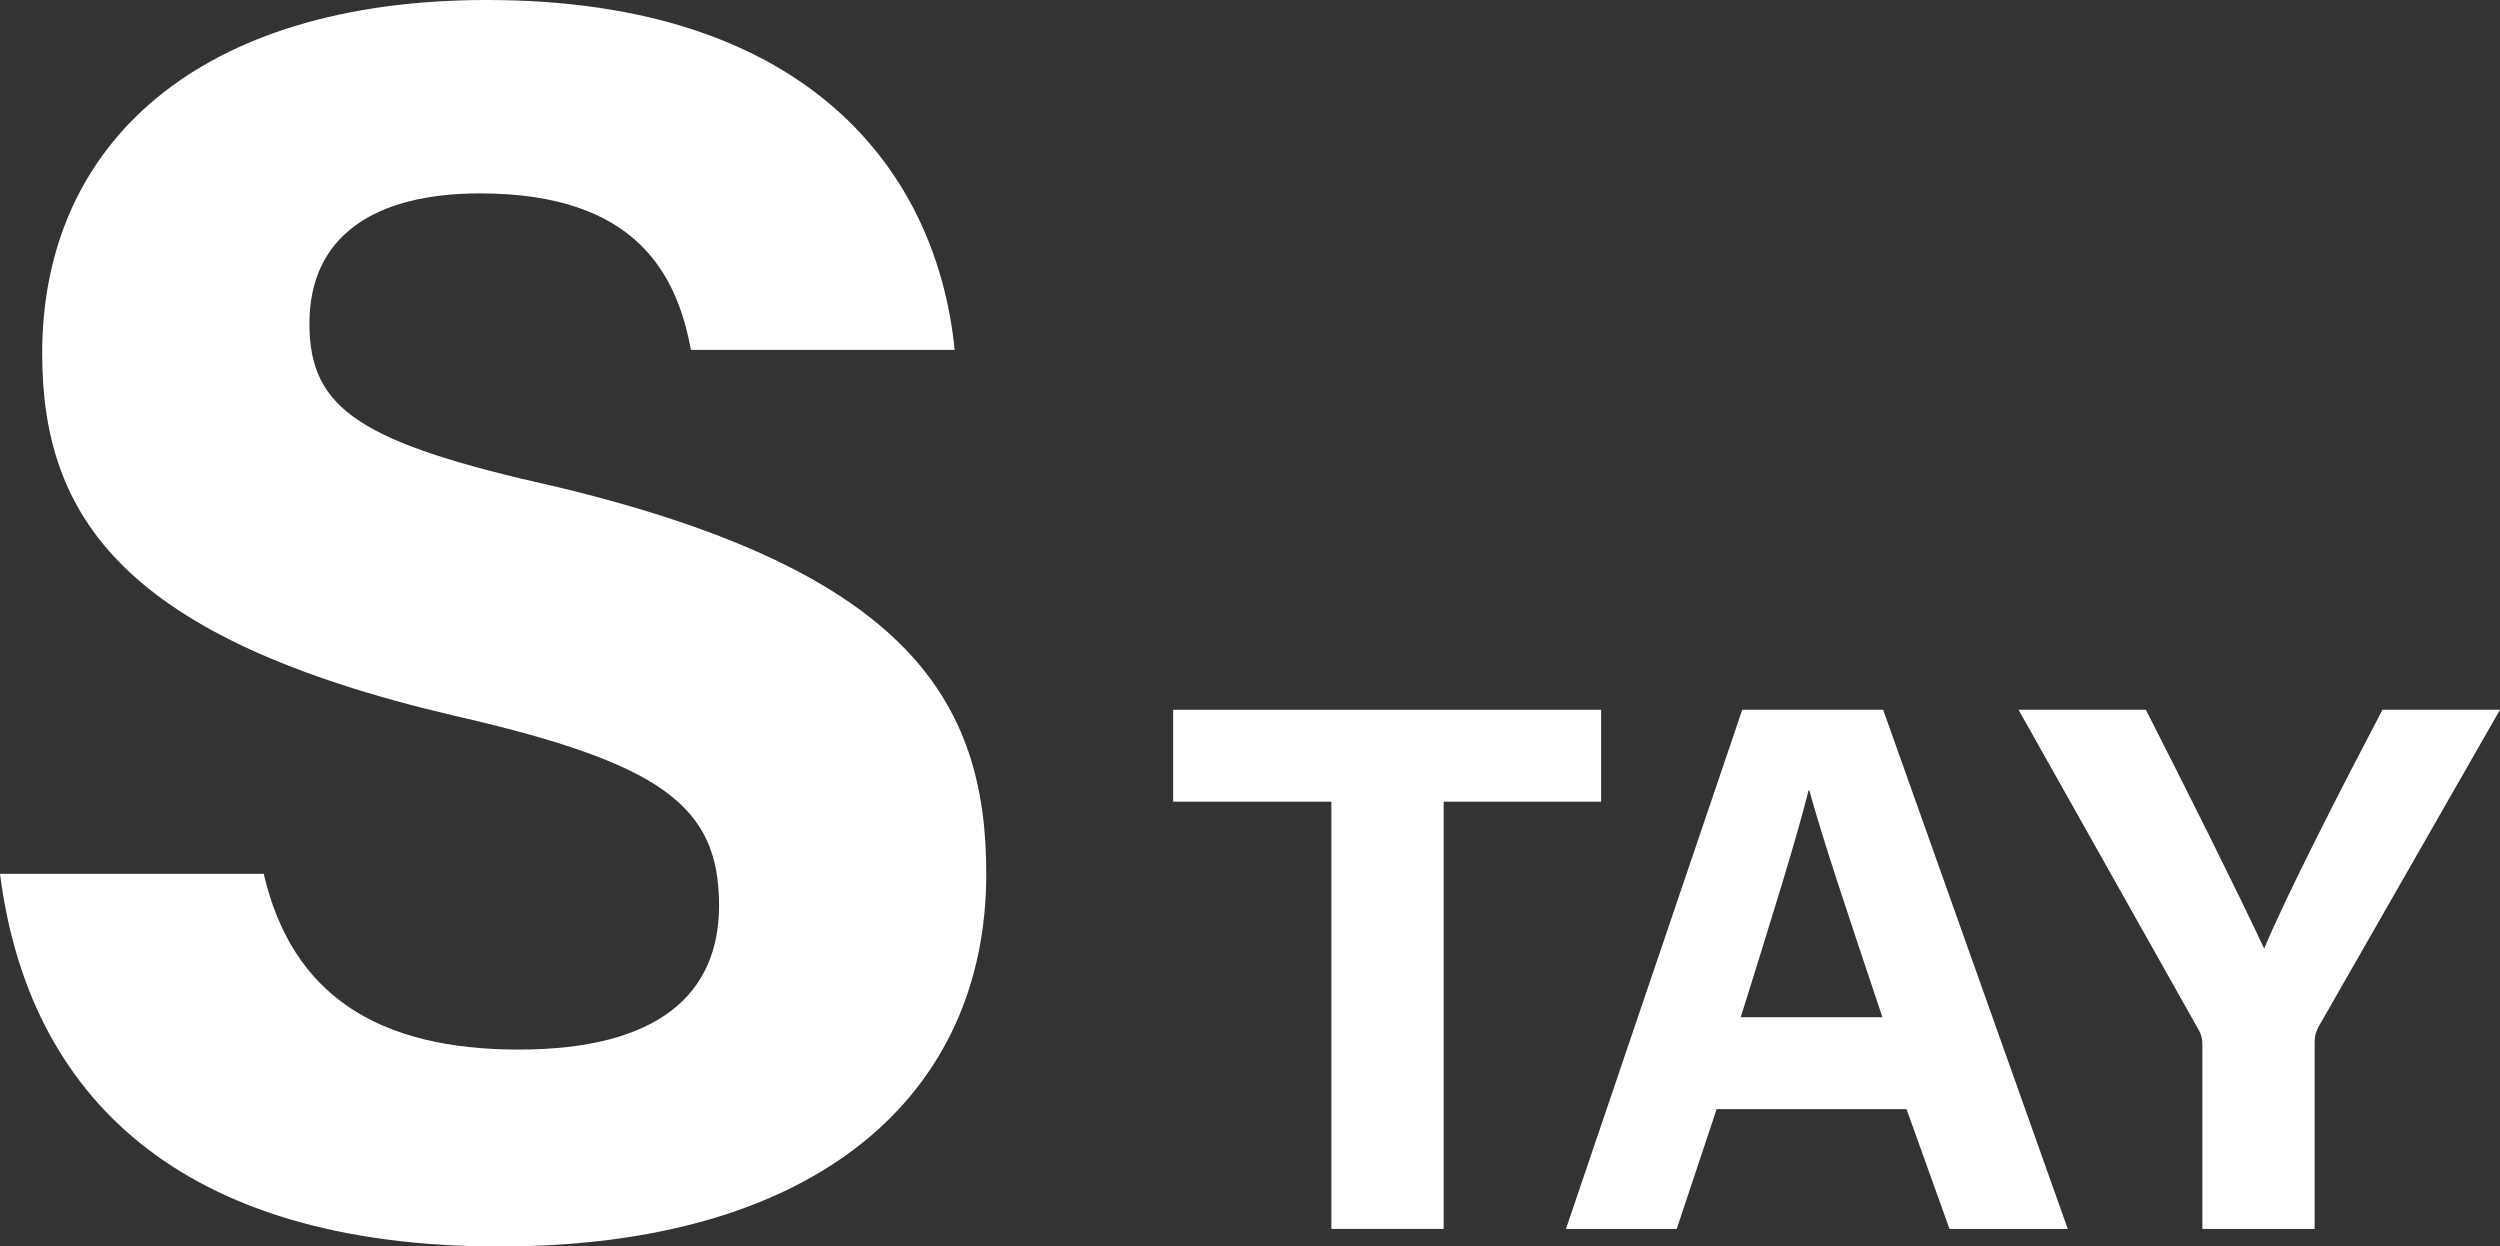 <?xml version="1.0" encoding="UTF-8"?><svg id="_レイヤー_2" xmlns="http://www.w3.org/2000/svg" viewBox="0 0 199.08 99.26"><rect x="0" y="0" width="199.08" height="99.26" fill="#333333" stroke="none"/><defs><style>.cls-1{fill:#fff;}</style></defs><g id="tx"><path class="cls-1" d="m106.02,63.84h-12.6v-7.32h34.08v7.32h-12.54v34.02h-8.94v-34.02Z"/><path class="cls-1" d="m136.7,88.32l-3.18,9.54h-8.82l14.04-41.34h11.22l14.7,41.34h-9.42l-3.42-9.54h-15.12Zm13.2-7.32c-2.94-8.76-4.8-14.34-5.82-18.06h-.06c-1.02,4.08-3.06,10.56-5.4,18.06h11.28Z"/><path class="cls-1" d="m175.38,97.86v-14.64c0-.42-.06-.84-.36-1.32l-14.28-25.38h10.14c3.18,6.24,7.32,14.52,9.42,19.02,1.8-4.32,6.3-13.08,9.42-19.02h9.36l-14.46,25.26c-.12.3-.3.48-.3,1.32v14.76h-8.94Z"/><path class="cls-1" d="m21,69.58c2.24,9.66,9.1,14,20.3,14s15.96-4.48,15.96-11.48c0-7.98-4.62-11.34-21.14-15.12C9.8,50.82,3.36,41.16,3.36,28.14,3.36,11.34,15.96,0,38.78,0c25.62,0,35.84,13.72,37.24,27.86h-21c-1.12-6.02-4.34-12.46-16.8-12.46-8.54,0-13.58,3.5-13.58,10.36s4.06,9.52,19.74,13.02c28,6.72,34.16,17.08,34.16,30.8,0,17.5-13.3,29.68-38.78,29.68S2.24,87.22,0,69.58h21Z"/></g></svg>